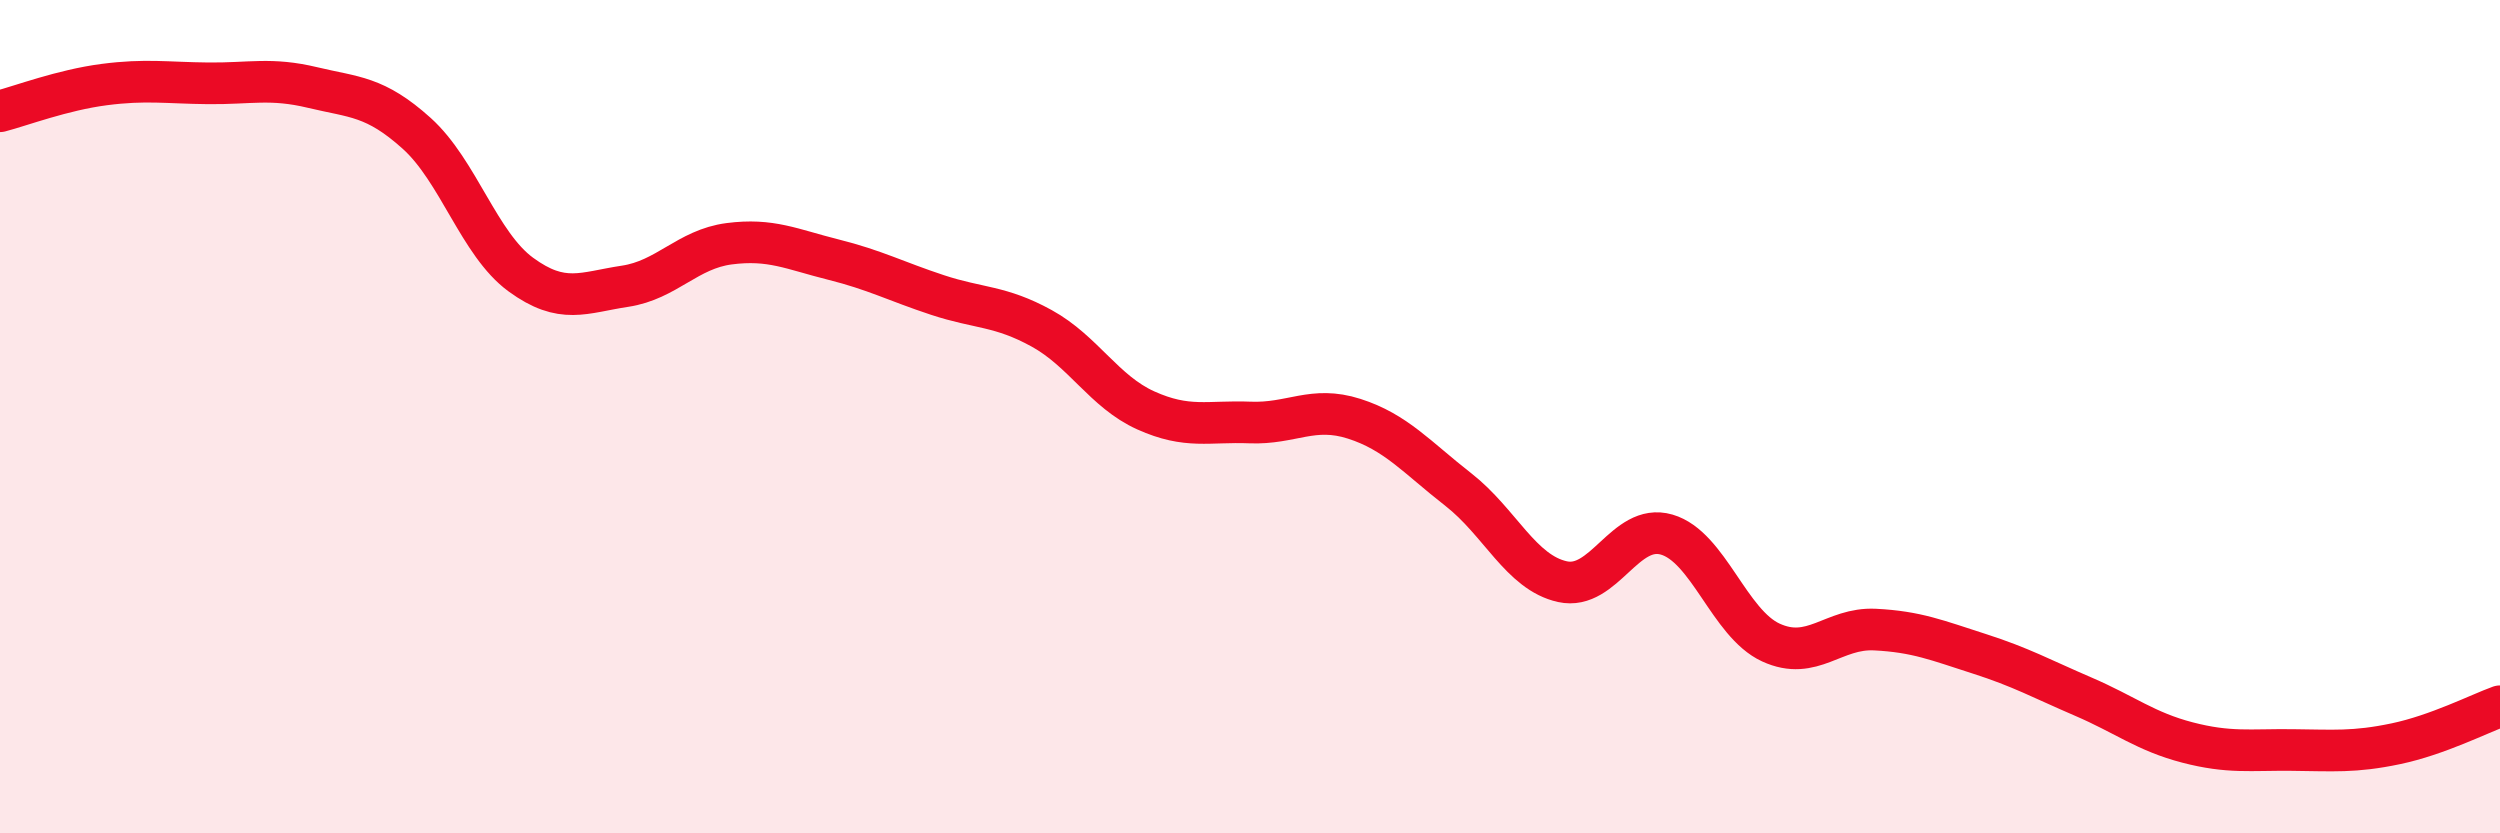 
    <svg width="60" height="20" viewBox="0 0 60 20" xmlns="http://www.w3.org/2000/svg">
      <path
        d="M 0,2.67 C 0.5,2.54 1.5,2.16 2.5,2.03 C 3.5,1.9 4,1.99 5,2 C 6,2.01 6.5,1.86 7.5,2.1 C 8.5,2.34 9,2.3 10,3.2 C 11,4.1 11.5,5.86 12.5,6.59 C 13.5,7.32 14,7.02 15,6.87 C 16,6.72 16.5,5.98 17.5,5.85 C 18.5,5.72 19,5.98 20,6.23 C 21,6.48 21.5,6.75 22.5,7.08 C 23.5,7.41 24,7.33 25,7.88 C 26,8.43 26.5,9.4 27.5,9.85 C 28.5,10.3 29,10.1 30,10.14 C 31,10.18 31.5,9.73 32.5,10.05 C 33.5,10.37 34,10.97 35,11.75 C 36,12.53 36.5,13.74 37.5,13.96 C 38.5,14.18 39,12.54 40,12.83 C 41,13.12 41.5,14.96 42.5,15.42 C 43.5,15.88 44,15.06 45,15.11 C 46,15.16 46.5,15.37 47.5,15.69 C 48.5,16.01 49,16.29 50,16.72 C 51,17.15 51.5,17.56 52.5,17.82 C 53.5,18.08 54,17.99 55,18 C 56,18.01 56.5,18.06 57.5,17.85 C 58.5,17.64 59.5,17.13 60,16.95L60 20L0 20Z"
        fill="#EB0A25"
        opacity="0.1"
        stroke-linecap="round"
        stroke-linejoin="round"
      />
      <path
        d="M 0,2.67 C 0.5,2.54 1.5,2.16 2.5,2.03 C 3.5,1.9 4,1.99 5,2 C 6,2.01 6.5,1.86 7.5,2.1 C 8.5,2.34 9,2.3 10,3.2 C 11,4.1 11.5,5.86 12.5,6.59 C 13.5,7.32 14,7.02 15,6.87 C 16,6.72 16.5,5.98 17.5,5.85 C 18.5,5.72 19,5.98 20,6.23 C 21,6.48 21.5,6.75 22.5,7.08 C 23.5,7.41 24,7.33 25,7.88 C 26,8.43 26.5,9.4 27.5,9.85 C 28.5,10.3 29,10.1 30,10.14 C 31,10.18 31.5,9.73 32.5,10.05 C 33.5,10.37 34,10.97 35,11.75 C 36,12.53 36.5,13.74 37.5,13.96 C 38.5,14.18 39,12.54 40,12.83 C 41,13.12 41.5,14.96 42.5,15.42 C 43.5,15.88 44,15.06 45,15.11 C 46,15.16 46.5,15.37 47.5,15.69 C 48.5,16.01 49,16.29 50,16.72 C 51,17.15 51.5,17.56 52.5,17.82 C 53.5,18.08 54,17.99 55,18 C 56,18.01 56.5,18.06 57.5,17.85 C 58.5,17.64 59.5,17.13 60,16.95"
        stroke="#EB0A25"
        stroke-width="1"
        fill="none"
        stroke-linecap="round"
        stroke-linejoin="round"
      />
    </svg>
  